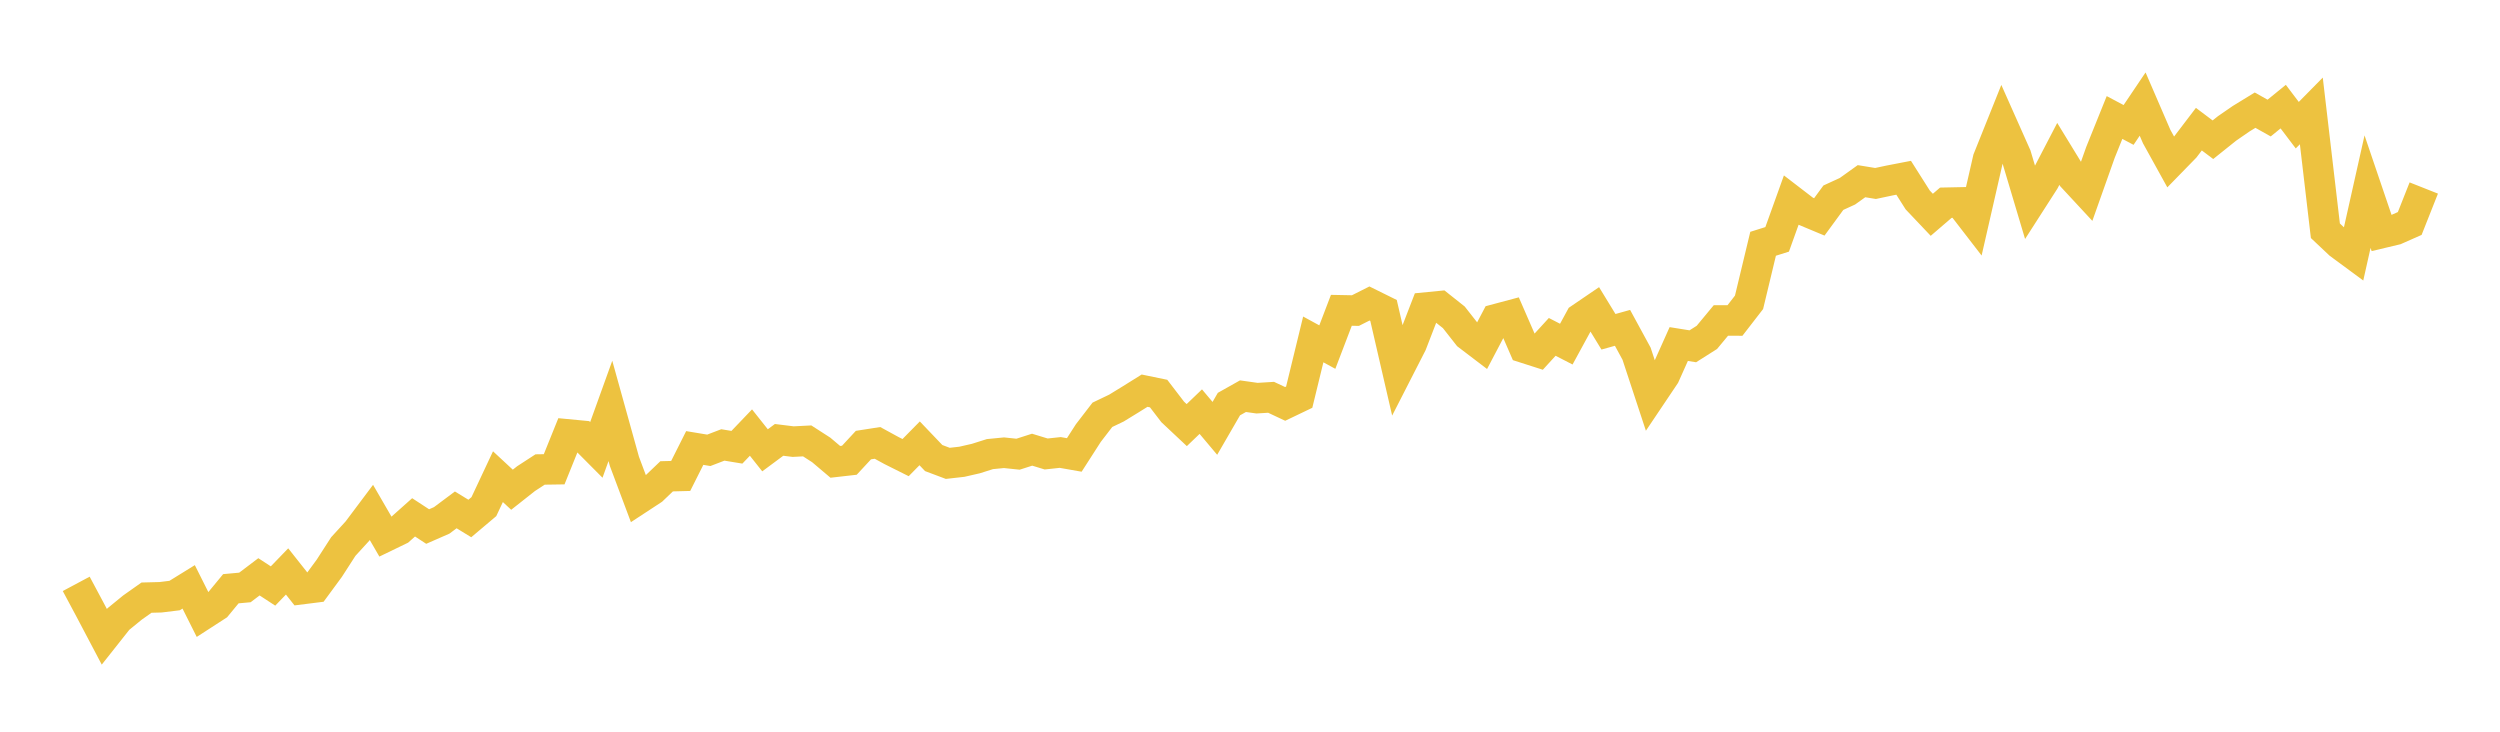 <svg width="164" height="48" xmlns="http://www.w3.org/2000/svg" xmlns:xlink="http://www.w3.org/1999/xlink"><path fill="none" stroke="rgb(237,194,64)" stroke-width="2" d="M5,38.301L5.922,40.026L6.844,41.775L7.766,40.61L8.689,39.856L9.611,39.205L10.533,39.181L11.455,39.068L12.377,38.498L13.299,40.337L14.222,39.74L15.144,38.621L16.066,38.537L16.988,37.839L17.91,38.441L18.832,37.487L19.754,38.652L20.677,38.536L21.599,37.282L22.521,35.852L23.443,34.844L24.365,33.615L25.287,35.207L26.21,34.76L27.132,33.938L28.054,34.541L28.976,34.137L29.898,33.448L30.82,34.013L31.743,33.234L32.665,31.27L33.587,32.126L34.509,31.398L35.431,30.799L36.353,30.785L37.275,28.499L38.198,28.587L39.12,29.514L40.042,26.956L40.964,30.273L41.886,32.732L42.808,32.128L43.731,31.246L44.653,31.222L45.575,29.388L46.497,29.541L47.419,29.188L48.341,29.34L49.263,28.376L50.186,29.54L51.108,28.856L52.03,28.97L52.952,28.923L53.874,29.517L54.796,30.297L55.719,30.192L56.641,29.198L57.563,29.054L58.485,29.558L59.407,30.019L60.329,29.083L61.251,30.049L62.174,30.396L63.096,30.292L64.018,30.081L64.94,29.789L65.862,29.699L66.784,29.796L67.707,29.499L68.629,29.781L69.551,29.682L70.473,29.844L71.395,28.409L72.317,27.211L73.24,26.769L74.162,26.203L75.084,25.628L76.006,25.818L76.928,27.021L77.85,27.887L78.772,27.003L79.695,28.101L80.617,26.508L81.539,25.99L82.461,26.12L83.383,26.063L84.305,26.496L85.228,26.054L86.15,22.266L87.072,22.769L87.994,20.356L88.916,20.374L89.838,19.909L90.76,20.365L91.683,24.366L92.605,22.563L93.527,20.175L94.449,20.085L95.371,20.817L96.293,21.991L97.216,22.694L98.138,20.94L99.06,20.694L99.982,22.812L100.904,23.107L101.826,22.099L102.749,22.575L103.671,20.883L104.593,20.255L105.515,21.764L106.437,21.507L107.359,23.202L108.281,26.001L109.204,24.627L110.126,22.569L111.048,22.717L111.97,22.133L112.892,21.021L113.814,21.025L114.737,19.832L115.659,15.992L116.581,15.702L117.503,13.135L118.425,13.843L119.347,14.228L120.269,12.969L121.192,12.546L122.114,11.886L123.036,12.036L123.958,11.84L124.88,11.662L125.802,13.117L126.725,14.091L127.647,13.298L128.569,13.279L129.491,14.474L130.413,10.439L131.335,8.139L132.257,10.211L133.18,13.304L134.102,11.868L135.024,10.096L135.946,11.604L136.868,12.598L137.79,9.998L138.713,7.708L139.635,8.197L140.557,6.828L141.479,8.961L142.401,10.629L143.323,9.684L144.246,8.473L145.168,9.166L146.09,8.428L147.012,7.792L147.934,7.227L148.856,7.745L149.778,6.994L150.701,8.212L151.623,7.276L152.545,15.138L153.467,16.007L154.389,16.687L155.311,12.572L156.234,15.289L157.156,15.069L158.078,14.661L159,12.333"></path></svg>